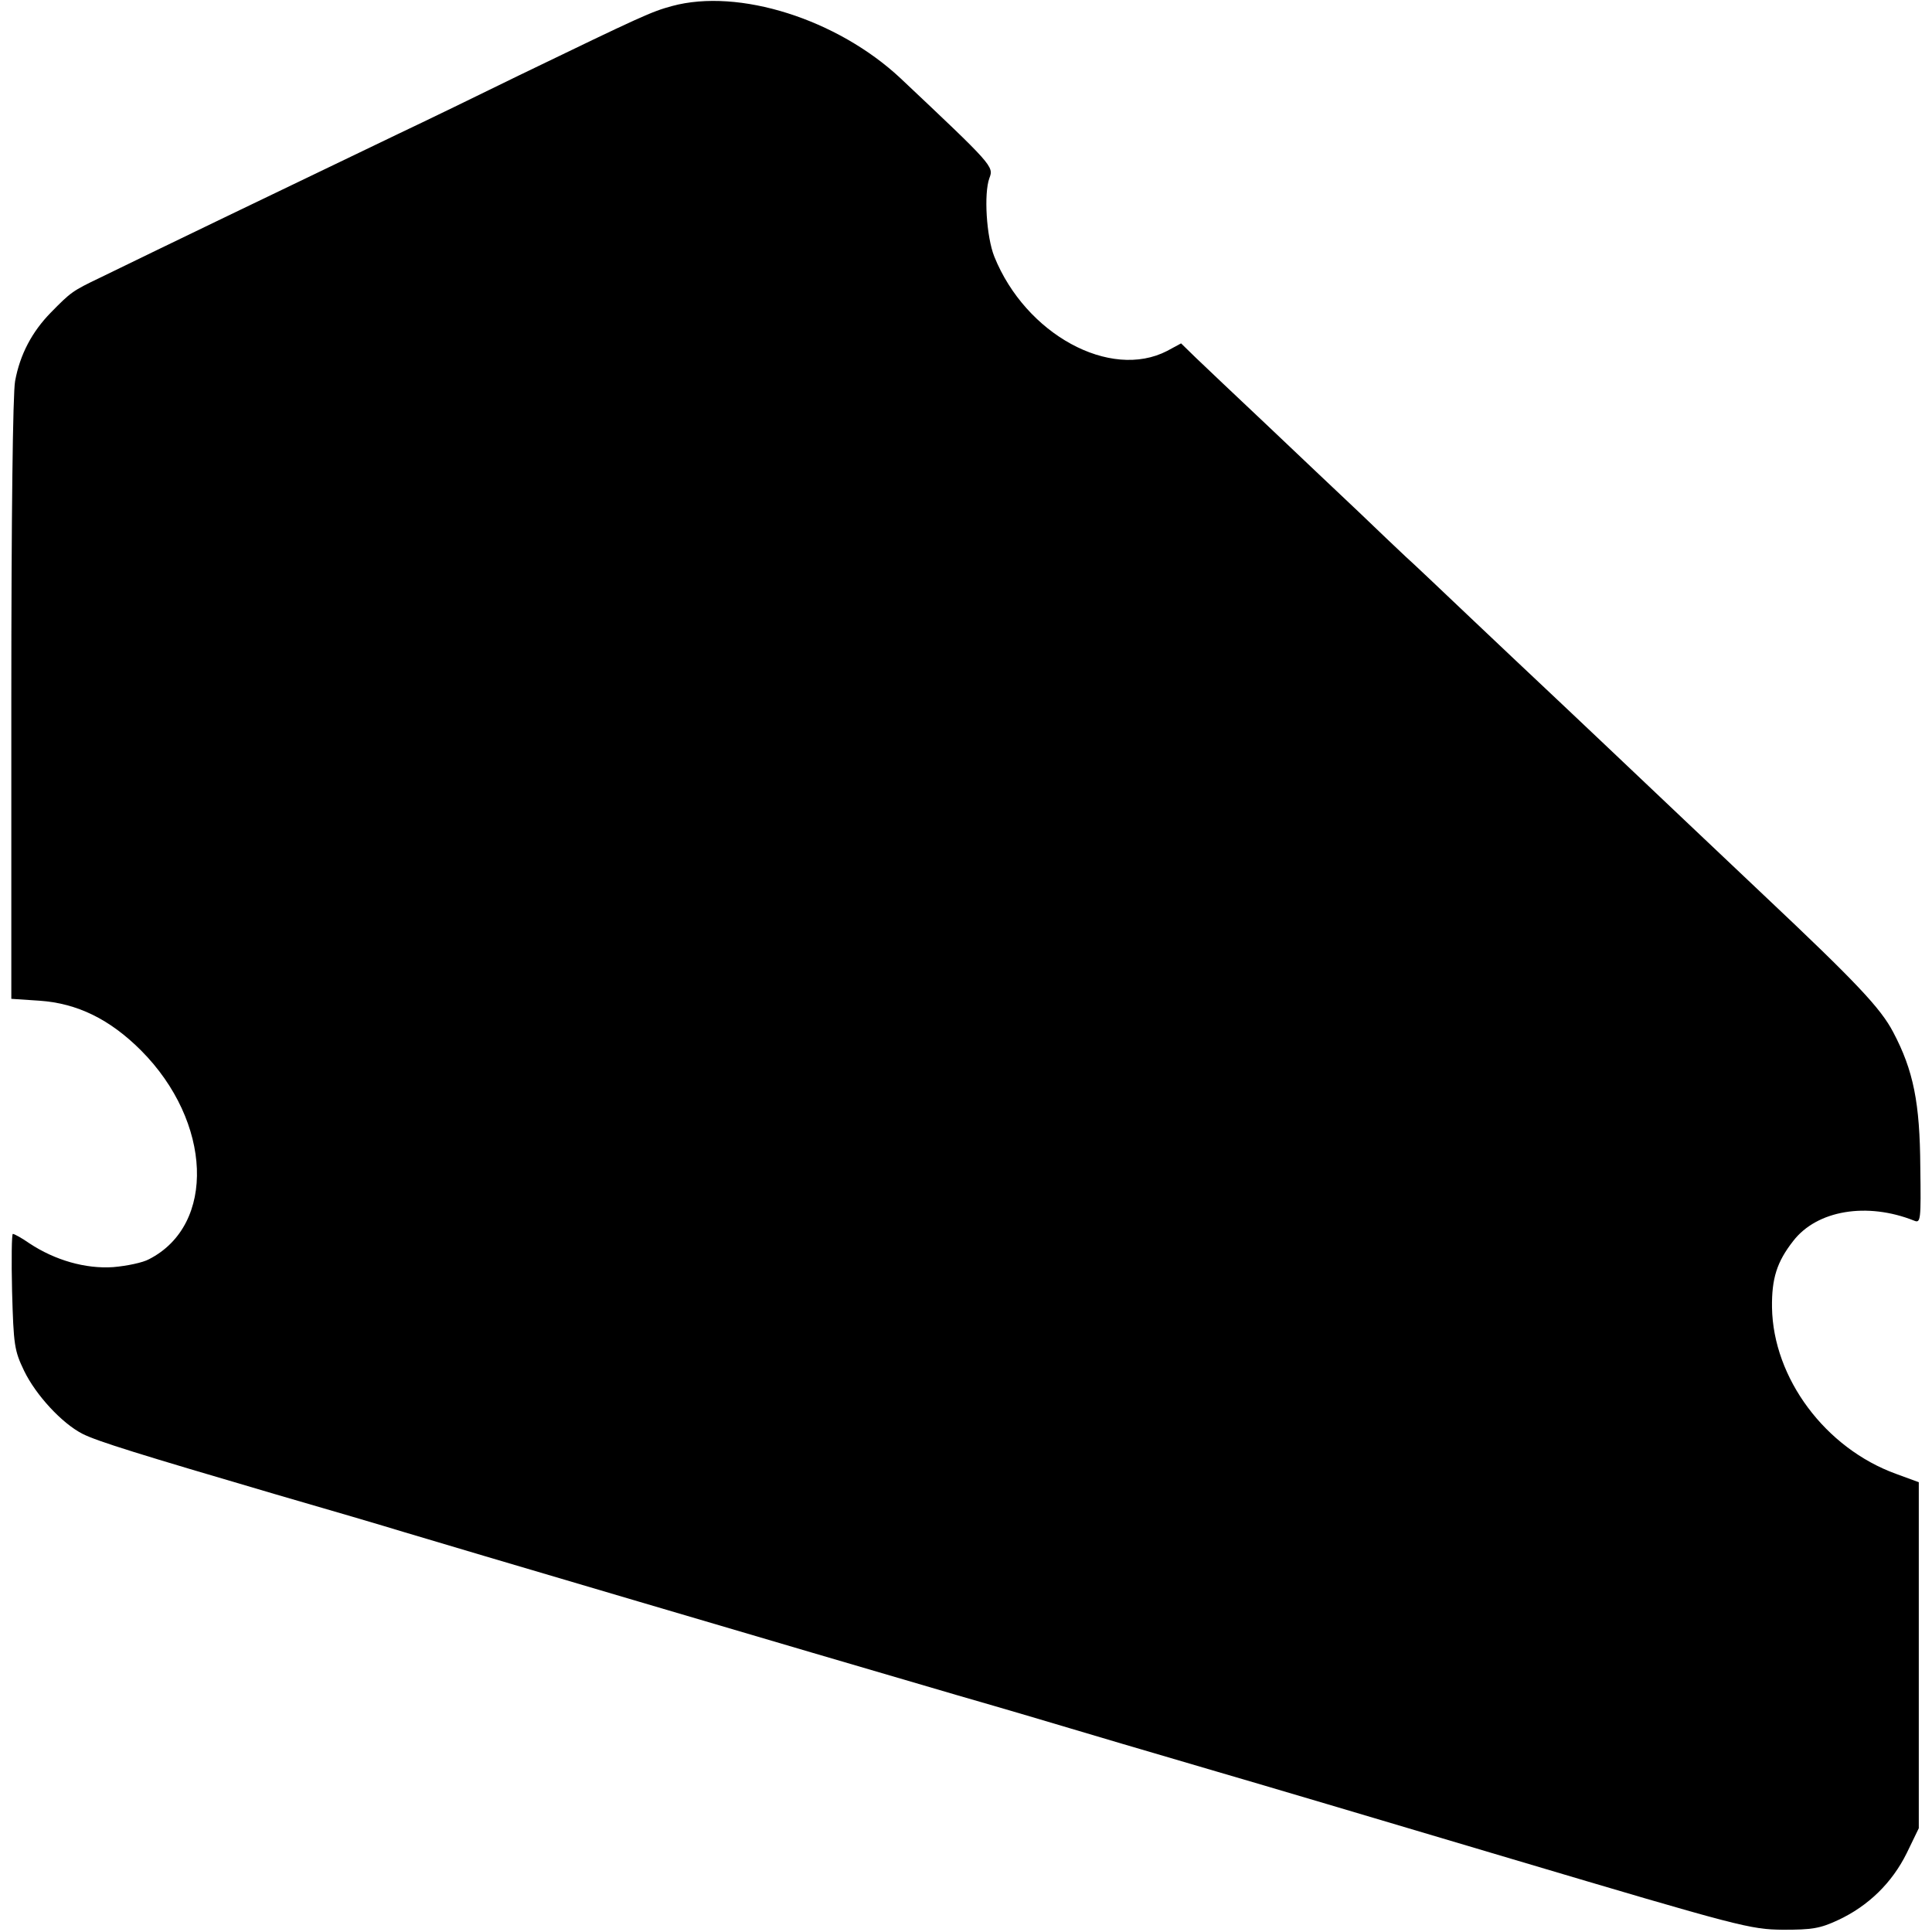<?xml version="1.0" standalone="no"?>
<!DOCTYPE svg PUBLIC "-//W3C//DTD SVG 20010904//EN"
 "http://www.w3.org/TR/2001/REC-SVG-20010904/DTD/svg10.dtd">
<svg version="1.0" xmlns="http://www.w3.org/2000/svg"
 width="512pt" height="512pt" viewBox="0 0 512 512"
 preserveAspectRatio="xMidYMid meet">
<g transform="translate(0,512) scale(0.1,-0.1)"
fill="#000000" stroke="none">
<path d="M1781 5104 c-55 -15 -77 -25 -406 -184 -104 -51 -248 -121 -320 -155
-325 -156 -620 -298 -790 -381 -73 -35 -77 -38 -130 -92 -50 -51 -82 -111 -95
-182 -6 -32 -10 -358 -10 -845 l0 -792 75 -5 c100 -7 186 -49 269 -132 188
-189 199 -462 21 -553 -16 -9 -59 -18 -95 -21 -73 -5 -154 18 -222 63 -20 14
-40 25 -44 25 -3 0 -4 -69 -2 -152 4 -143 6 -157 32 -211 31 -64 100 -139 155
-167 40 -20 150 -54 511 -160 135 -39 288 -84 340 -100 102 -31 1071 -317
1465 -432 132 -38 267 -78 300 -88 67 -20 168 -50 390 -115 83 -24 434 -128
780 -231 609 -181 633 -187 720 -188 77 0 98 3 147 26 79 37 142 98 181 177
l32 66 0 458 0 459 -60 22 c-188 68 -326 254 -329 441 -1 77 13 121 56 176 63
82 196 104 321 54 17 -7 18 2 16 142 -1 170 -18 256 -72 358 -33 63 -97 131
-342 362 -77 73 -169 160 -205 194 -36 34 -130 123 -210 199 -80 76 -161 152
-180 170 -19 18 -100 94 -180 170 -80 76 -158 150 -175 165 -16 15 -73 69
-125 119 -53 50 -163 154 -244 231 -82 77 -166 157 -187 177 l-39 38 -37 -20
c-151 -78 -375 44 -458 250 -21 53 -28 167 -13 208 12 31 9 34 -236 265 -167
156 -428 239 -605 191z"/>
</g>
</svg>
